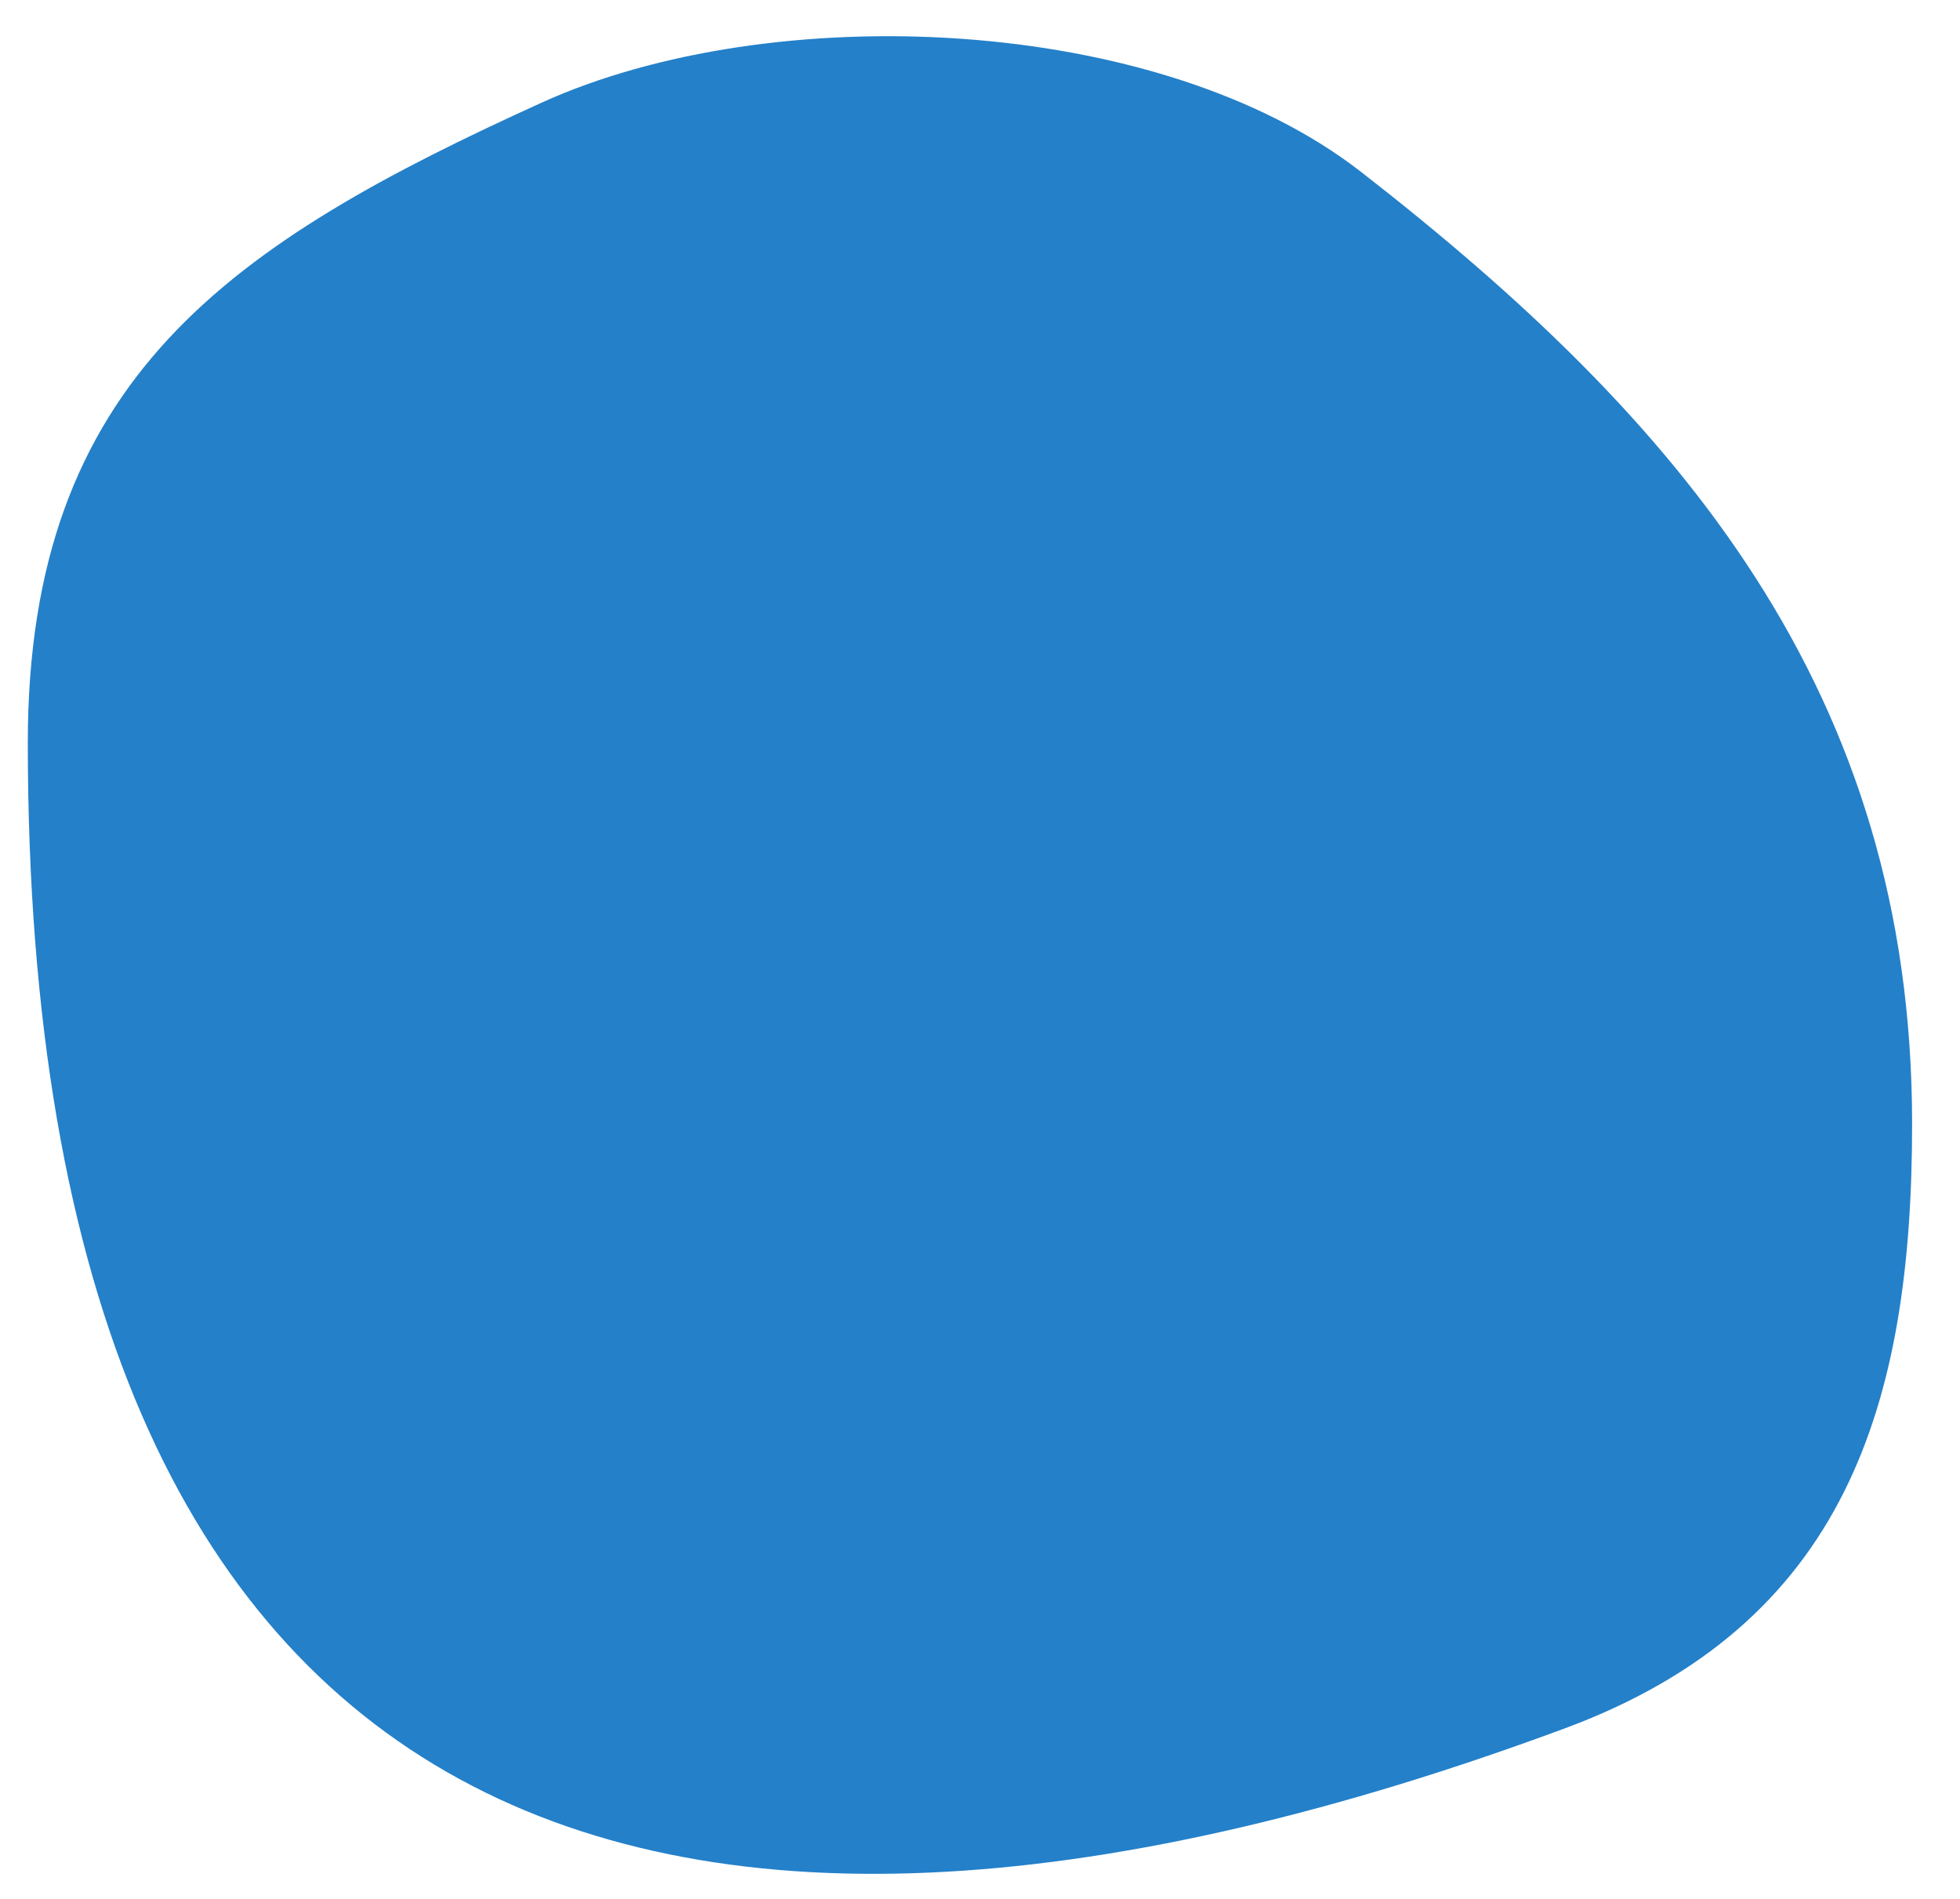 <?xml version="1.0" encoding="UTF-8"?> <svg xmlns="http://www.w3.org/2000/svg" width="32" height="31" viewBox="0 0 32 31" fill="none"> <path d="M8.838 1.678C3.783 3.975 0.454 6.171 0.454 12.126C0.454 30.352 10.881 33.648 25.543 28.218C30.143 26.514 31.218 22.915 31.218 18.35C31.218 11.276 27.418 6.848 22.221 2.806C18.898 0.222 12.594 -0.029 8.838 1.678Z" fill="#2480C9"></path> </svg> 